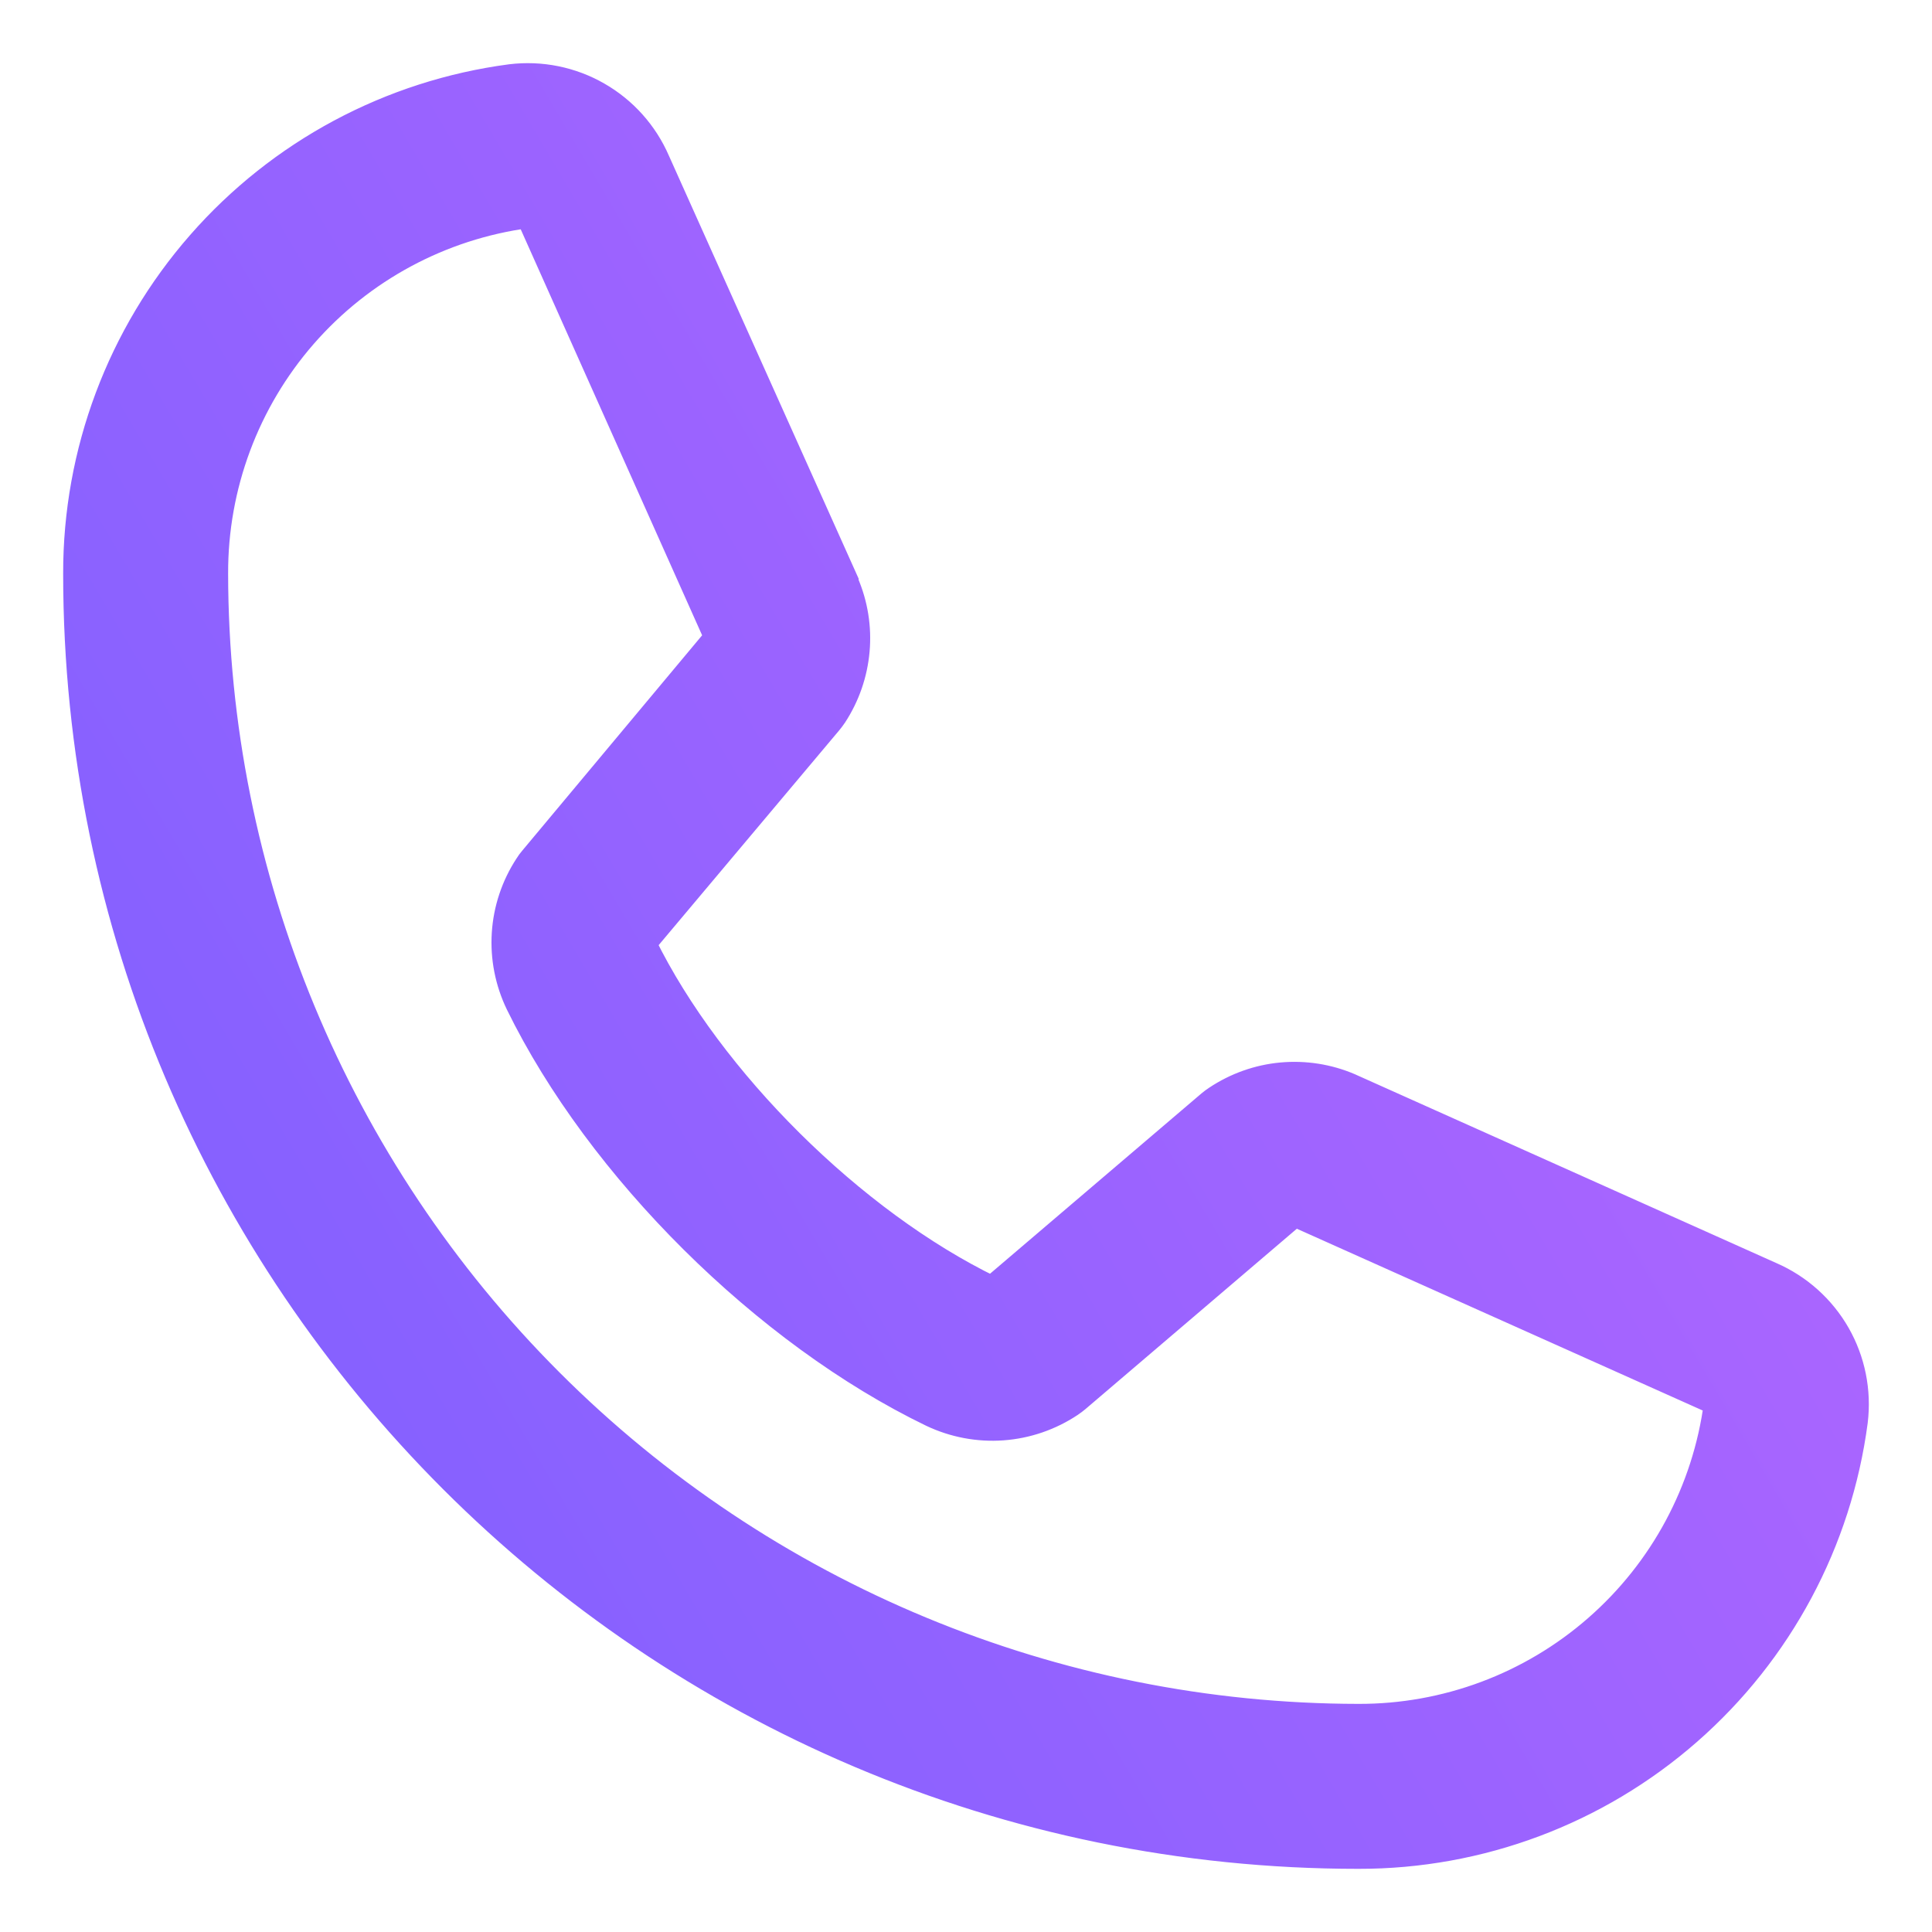 <svg width="26" height="26" viewBox="0 0 26 26" fill="none" xmlns="http://www.w3.org/2000/svg">
<path d="M23.845 17.135L18.191 14.602L18.176 14.595C17.882 14.469 17.562 14.419 17.244 14.448C16.926 14.477 16.621 14.586 16.355 14.763C16.324 14.783 16.294 14.806 16.265 14.83L13.345 17.32C11.494 16.421 9.584 14.525 8.685 12.699L11.178 9.733C11.203 9.703 11.225 9.673 11.247 9.641C11.42 9.376 11.525 9.073 11.553 8.757C11.581 8.442 11.53 8.125 11.405 7.834V7.819L8.865 2.157C8.7 1.776 8.417 1.46 8.057 1.254C7.698 1.048 7.282 0.964 6.87 1.014C5.244 1.228 3.752 2.027 2.672 3.261C1.591 4.495 0.997 6.08 1 7.72C1 17.248 8.752 25 18.28 25C19.92 25.003 21.505 24.409 22.739 23.328C23.973 22.248 24.772 20.756 24.986 19.13C25.036 18.718 24.952 18.302 24.747 17.943C24.541 17.583 24.224 17.3 23.845 17.135ZM18.28 23.08C14.208 23.076 10.303 21.456 7.424 18.576C4.544 15.697 2.924 11.792 2.92 7.72C2.916 6.548 3.338 5.415 4.108 4.531C4.878 3.648 5.943 3.075 7.104 2.92C7.104 2.925 7.104 2.929 7.104 2.934L9.624 8.574L7.144 11.543C7.119 11.572 7.096 11.603 7.076 11.636C6.895 11.913 6.789 12.232 6.768 12.562C6.747 12.892 6.812 13.222 6.956 13.52C8.043 15.743 10.283 17.967 12.531 19.053C12.831 19.195 13.163 19.258 13.494 19.234C13.825 19.21 14.145 19.1 14.421 18.916C14.452 18.895 14.481 18.873 14.51 18.849L17.427 16.36L23.067 18.886H23.08C22.927 20.049 22.355 21.116 21.471 21.888C20.588 22.66 19.453 23.084 18.28 23.08Z" fill="url(#paint0_linear_97_2895)" stroke="url(#paint1_linear_97_2895)" stroke-width="0.3"/>
<defs>
<linearGradient id="paint0_linear_97_2895" x1="25.445" y1="-37.602" x2="-23.243" y2="-8.919" gradientUnits="userSpaceOnUse">
<stop stop-color="#E16BFF"/>
<stop offset="1" stop-color="#735FFF"/>
</linearGradient>
<linearGradient id="paint1_linear_97_2895" x1="25.445" y1="-37.602" x2="-23.243" y2="-8.919" gradientUnits="userSpaceOnUse">
<stop stop-color="#E16BFF"/>
<stop offset="1" stop-color="#735FFF"/>
</linearGradient>
</defs>
</svg>
